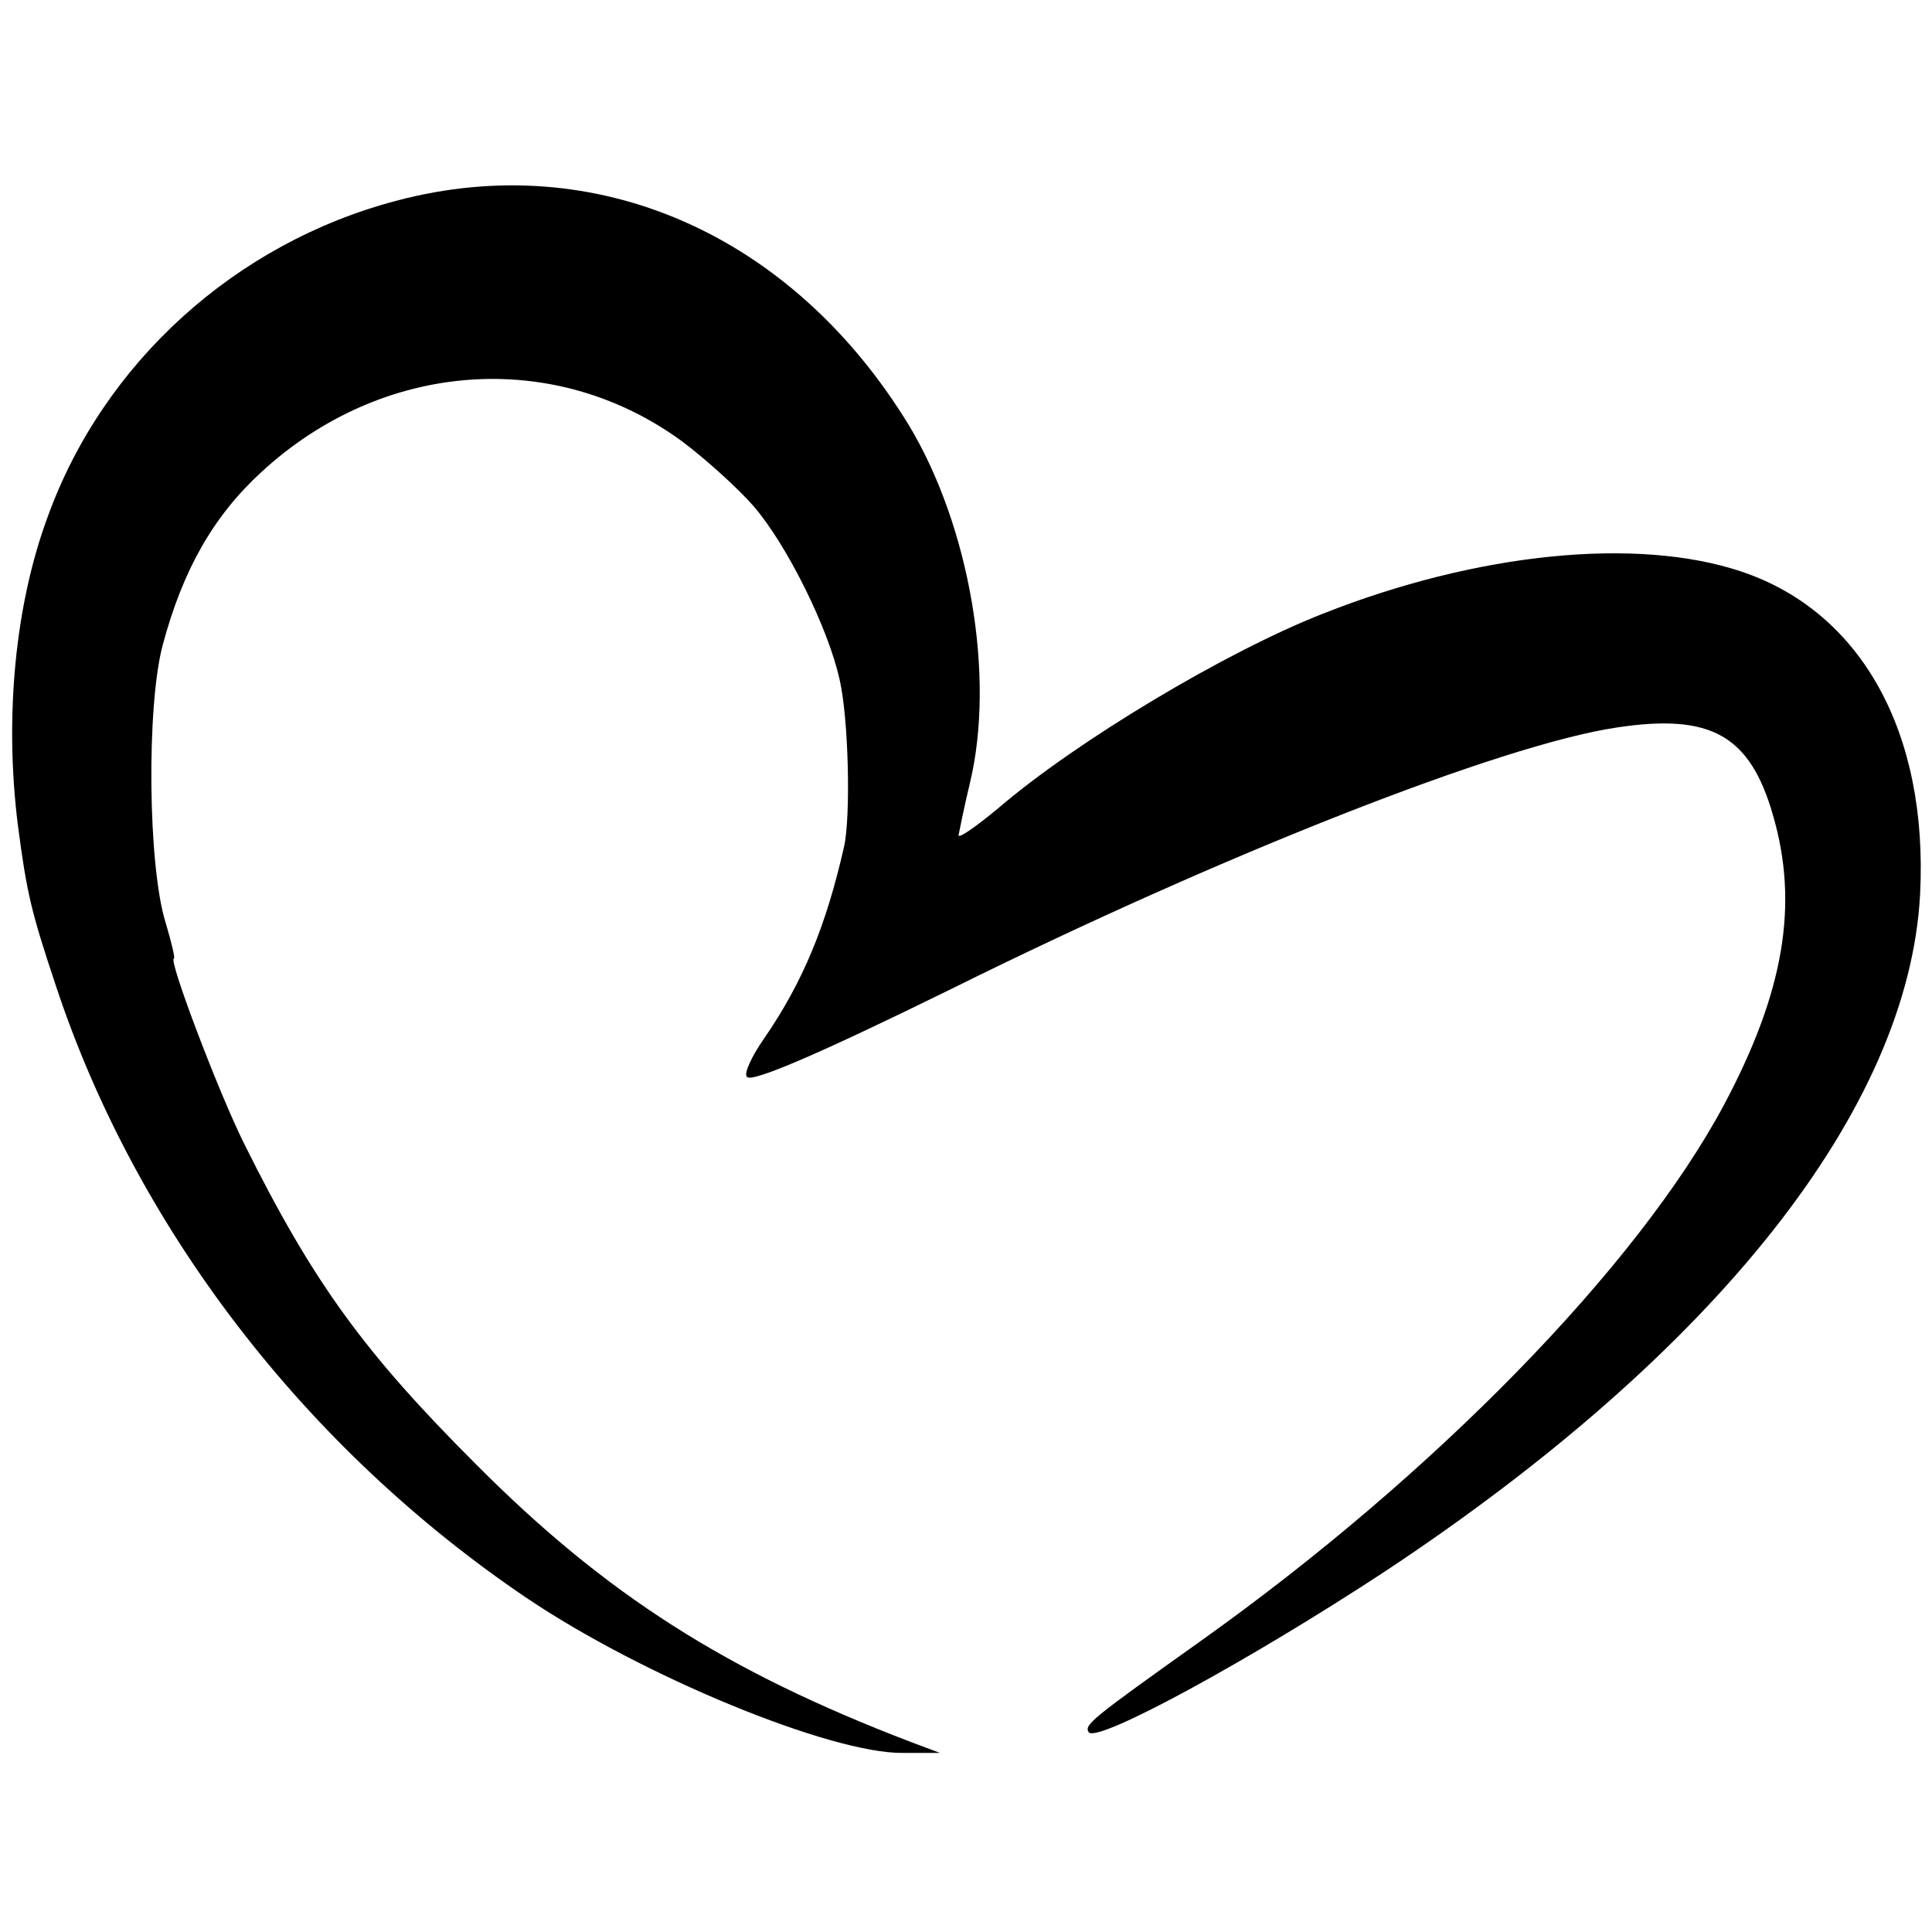 <?xml version="1.0" standalone="no"?>
<!DOCTYPE svg PUBLIC "-//W3C//DTD SVG 20010904//EN"
 "http://www.w3.org/TR/2001/REC-SVG-20010904/DTD/svg10.dtd">
<svg version="1.0" xmlns="http://www.w3.org/2000/svg"
 width="260pt" height="260pt" viewBox="0 0 260 260"
 preserveAspectRatio="xMidYMid meet">
<g transform="translate(0,260) scale(0.1,-0.1)"
fill="#000000" stroke="none">
<path d="M534 2330 c-217 -57 -395 -218 -470 -426 -44 -119 -58 -270 -40 -414
12 -92 18 -117 51 -216 108 -327 336 -623 633 -824 157 -106 410 -210 507
-209 l50 0 -40 15 c-248 95 -410 198 -585 374 -149 149 -218 243 -311 430 -35
70 -103 250 -95 250 2 0 -3 21 -11 48 -24 76 -26 292 -4 374 27 101 68 173
132 232 163 151 395 168 567 42 32 -24 75 -63 96 -87 45 -52 101 -165 116
-234 12 -52 15 -183 6 -224 -24 -106 -55 -182 -108 -259 -16 -23 -27 -46 -23
-51 5 -9 96 30 275 118 365 181 741 329 896 352 126 19 179 -10 210 -118 35
-120 15 -238 -66 -390 -116 -217 -390 -498 -705 -722 -146 -104 -156 -112
-150 -122 10 -16 216 96 400 217 445 295 704 622 719 911 11 217 -79 380 -241
434 -141 47 -356 25 -563 -57 -130 -51 -331 -171 -437 -262 -29 -24 -53 -41
-53 -36 1 5 7 36 15 69 35 144 0 347 -82 483 -157 257 -421 373 -689 302z"/>
</g>
</svg>
